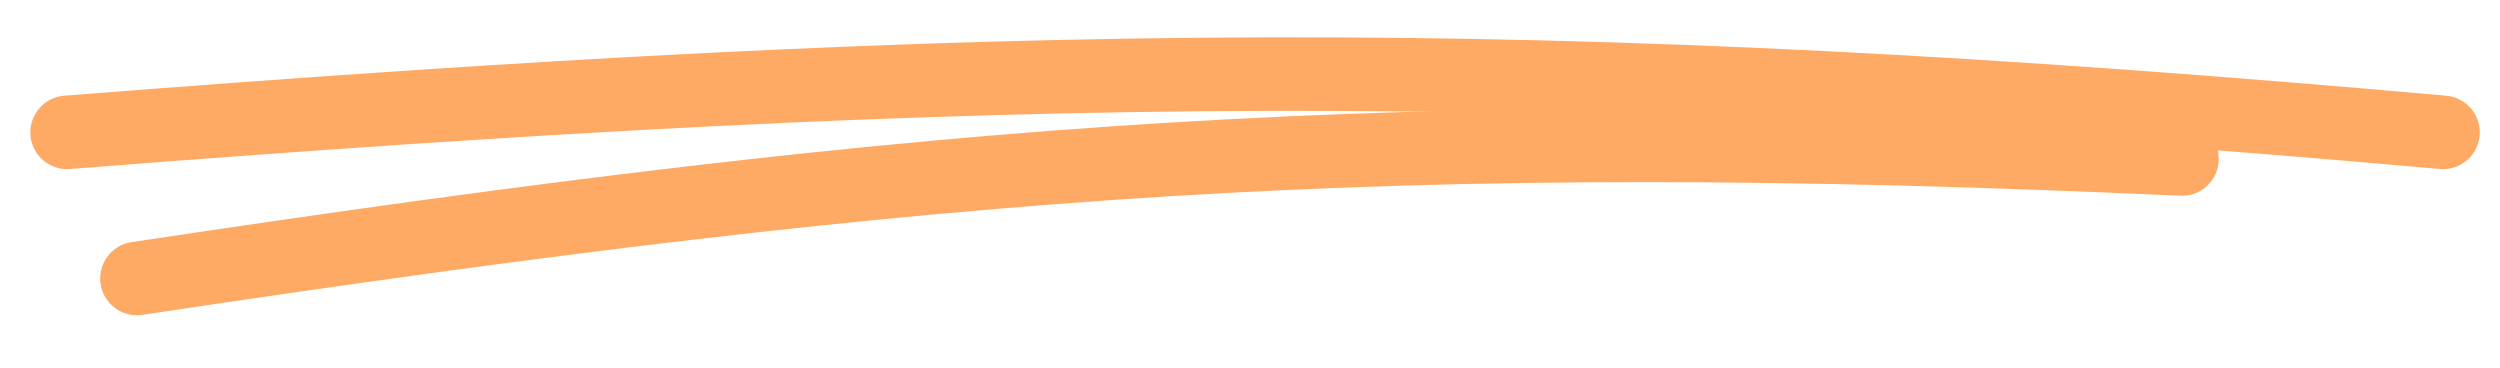 <?xml version="1.0" encoding="UTF-8"?>
<svg xmlns="http://www.w3.org/2000/svg" version="1.1" viewBox="0 0 272 40">
  <defs>
    <style>
      .cls-1 {
        fill-opacity: 0;
        stroke: #feaa65;
        stroke-linecap: round;
        stroke-width: 8px;
      }
    </style>
  </defs>
  <!-- Generator: Adobe Illustrator 28.7.5, SVG Export Plug-In . SVG Version: 1.2.0 Build 176)  -->
  <g>
    <g id="Layer_1">
      <g>
        <path class="cls-1" d="M7.3,14.4c103.1-8.1,159.7-8.8,258.5,0"/>
        <path class="cls-1" d="M14.9,30.3c88.3-13.3,137-16.9,222.5-13"/>
      </g>
    </g>
  </g>
</svg>
